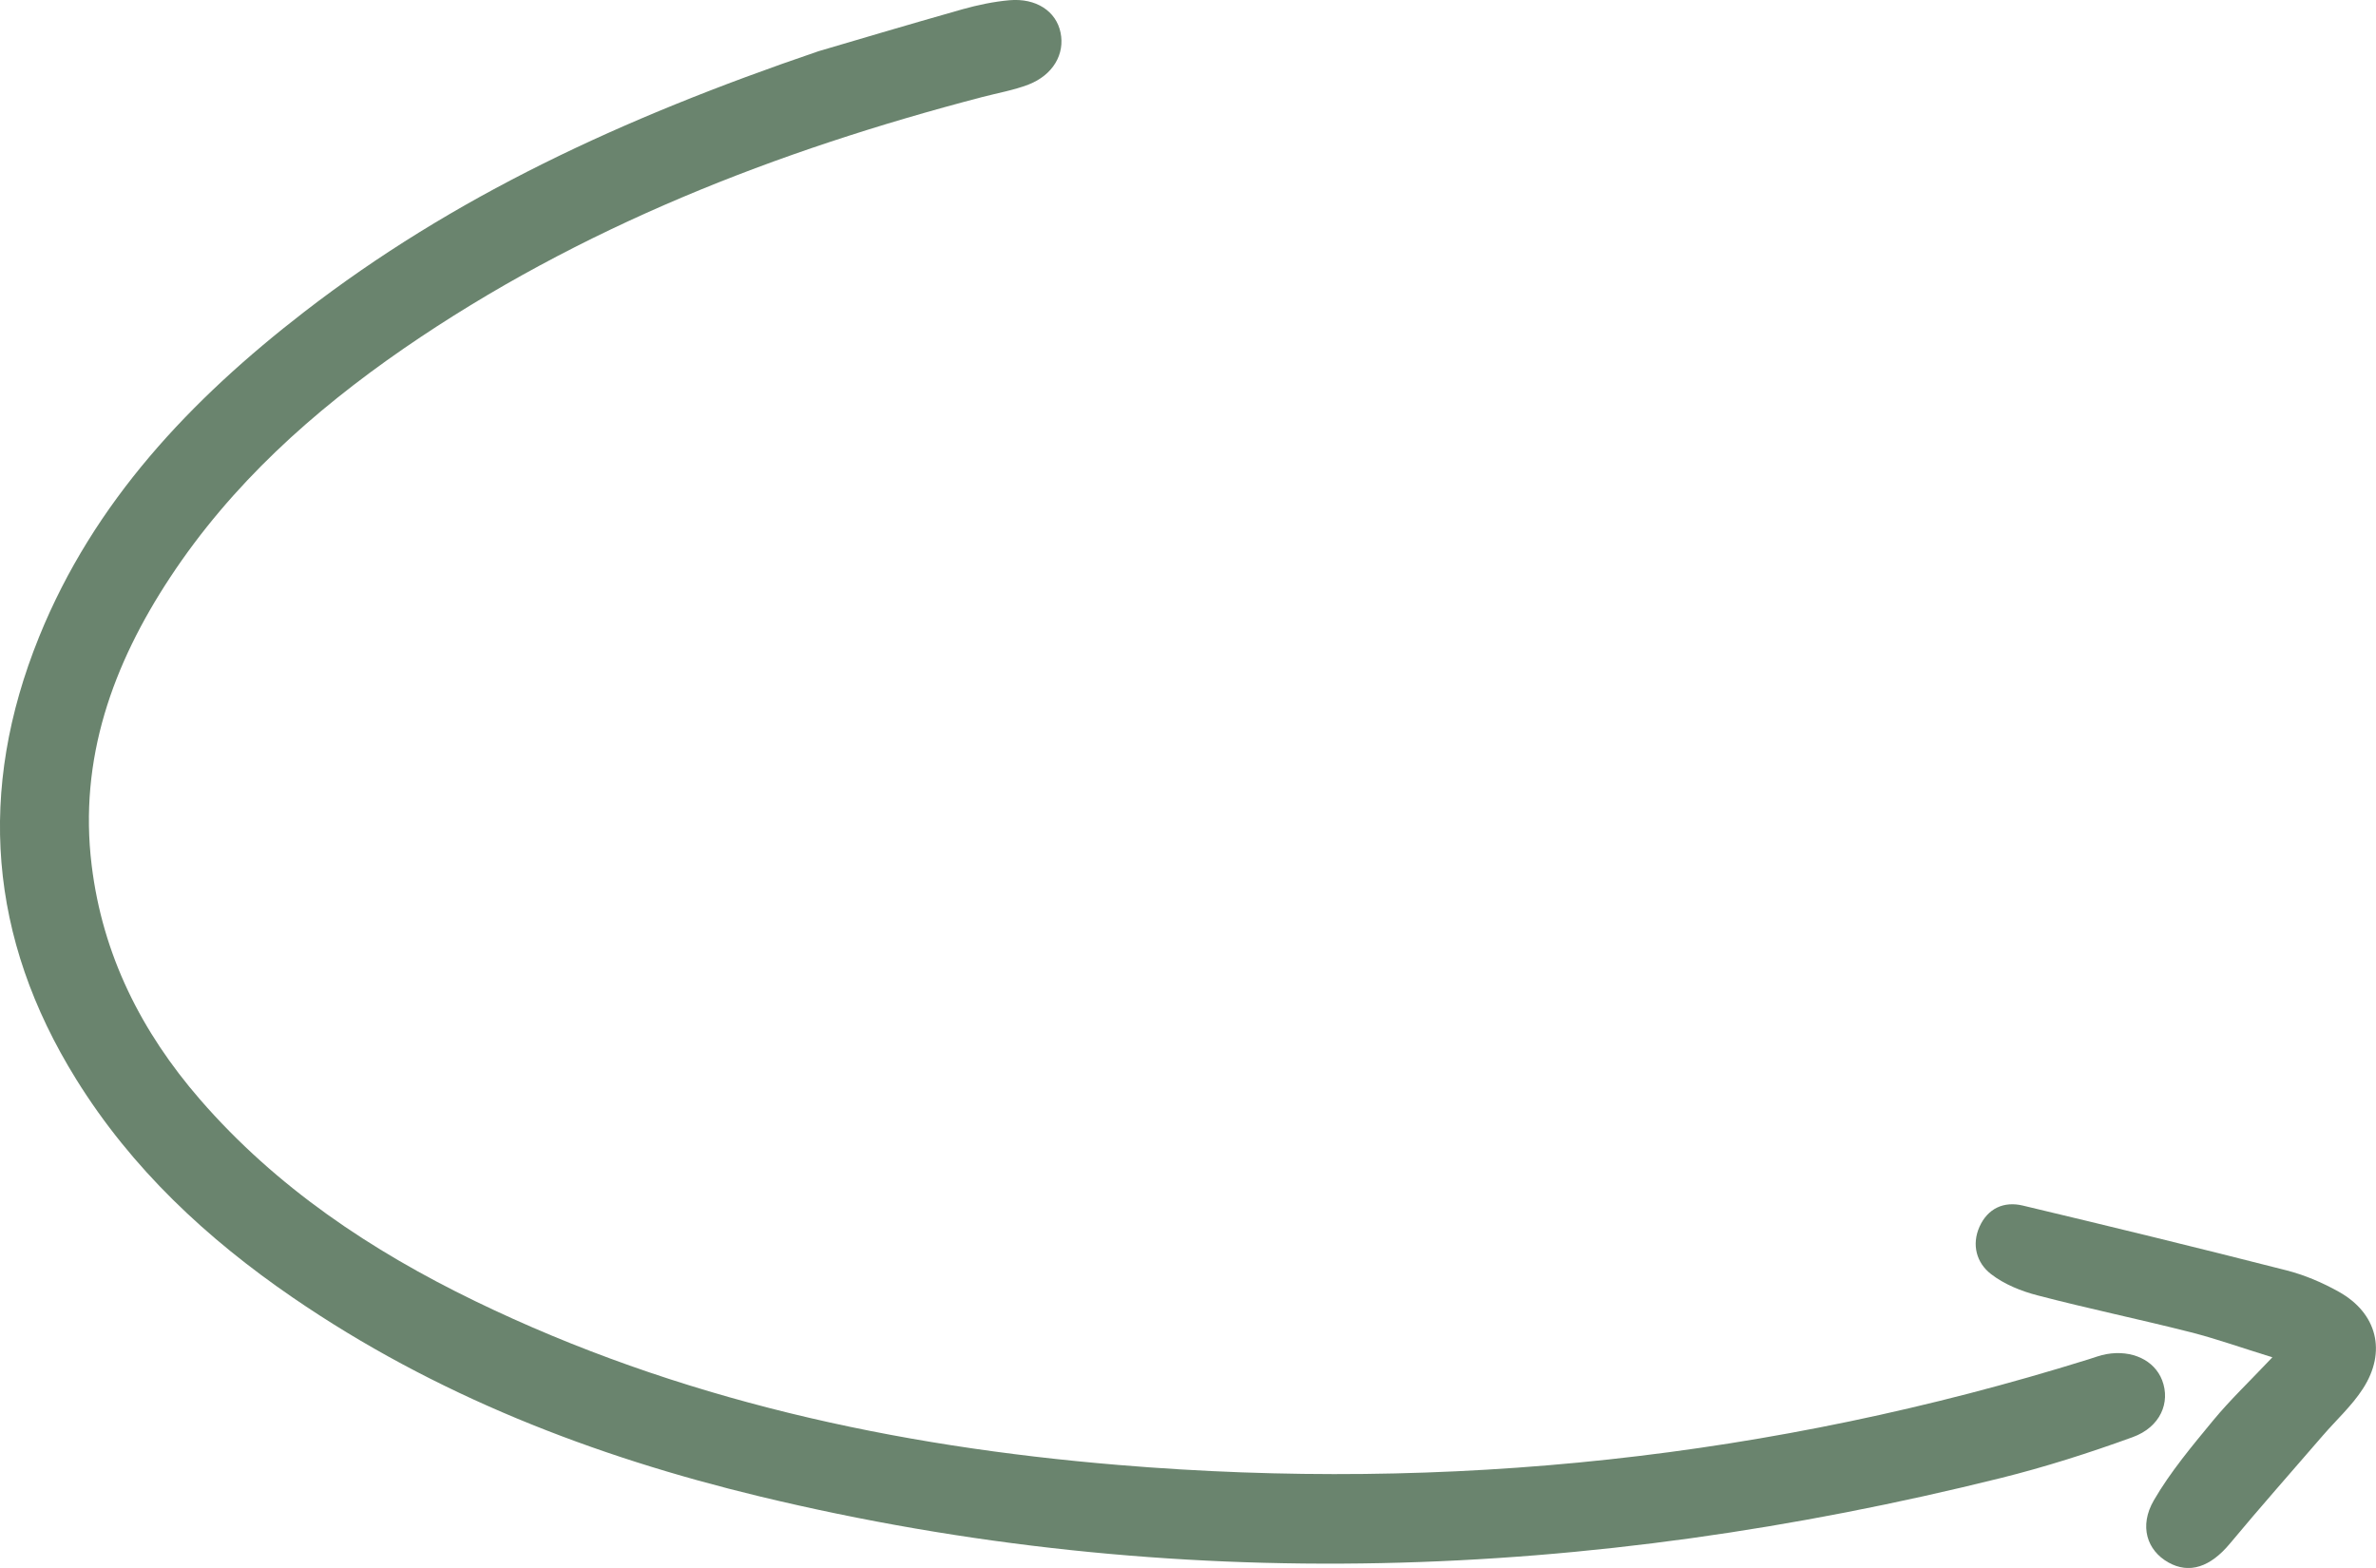 <?xml version="1.0" encoding="UTF-8" standalone="no"?><!-- Generator: Adobe Illustrator 23.0.2, SVG Export Plug-In . SVG Version: 6.00 Build 0)  --><svg xmlns="http://www.w3.org/2000/svg" enable-background="new 0 0 200.87 132.57" fill="#000000" id="Layer_1" version="1.1" viewBox="0 0 200.87 132.57" x="0px" xml:space="preserve" y="0px">
<g fill="#6a846e" id="change1_1">
	<path d="m3.3 53.86c-5.24 12.95-4.28 25.44 3.14 37.39 4.7 7.57 11.04 13.47 18.3 18.45 12.02 8.25 25.4 13.43 39.48 16.82 35.09 8.45 70.07 7.11 104.92-1.55 3.78-0.94 7.5-2.13 11.16-3.46 2.34-0.85 3.21-2.93 2.49-4.81-0.65-1.69-2.54-2.59-4.7-2.21-0.53 0.09-1.03 0.29-1.55 0.45-26.75 8.34-54.11 11.25-82.01 8.92-18.88-1.57-37.21-5.53-54.38-13.86-8.78-4.26-16.78-9.6-23.24-17.04-4.96-5.72-8.24-12.23-9.16-19.8-1.1-9 1.78-16.98 6.64-24.35 5.18-7.86 12.06-14.04 19.74-19.34 14.92-10.27 31.52-16.72 48.93-21.27 1.3-0.34 2.64-0.57 3.89-1.05 2.08-0.81 3.09-2.58 2.71-4.4-0.37-1.8-2.06-2.93-4.33-2.73-1.33 0.12-2.66 0.4-3.95 0.76-4.66 1.32-9.29 2.7-12.18 3.55-16.7 5.69-30.9 12.32-43.48 22.04-9.6 7.42-17.79 16.05-22.42 27.49z" fill="inherit"/>
	<path d="m168.32 107.72c1.12 0.87 2.56 1.45 3.96 1.81 4.28 1.12 8.63 2.02 12.92 3.11 2.16 0.55 4.26 1.3 6.91 2.12-1.96 2.07-3.59 3.62-5.01 5.34-1.78 2.16-3.61 4.34-5.01 6.75-1.27 2.19-0.57 4.24 1.22 5.25s3.57 0.38 5.21-1.59c2.57-3.09 5.23-6.09 7.85-9.13 1.14-1.32 2.46-2.52 3.39-3.96 2.03-3.13 1.21-6.39-2.03-8.2-1.39-0.78-2.92-1.43-4.46-1.82-7.4-1.89-14.83-3.7-22.26-5.47-1.59-0.38-2.96 0.23-3.66 1.79-0.68 1.52-0.25 3.06 0.97 4z" fill="inherit"/>
</g>
</svg>
